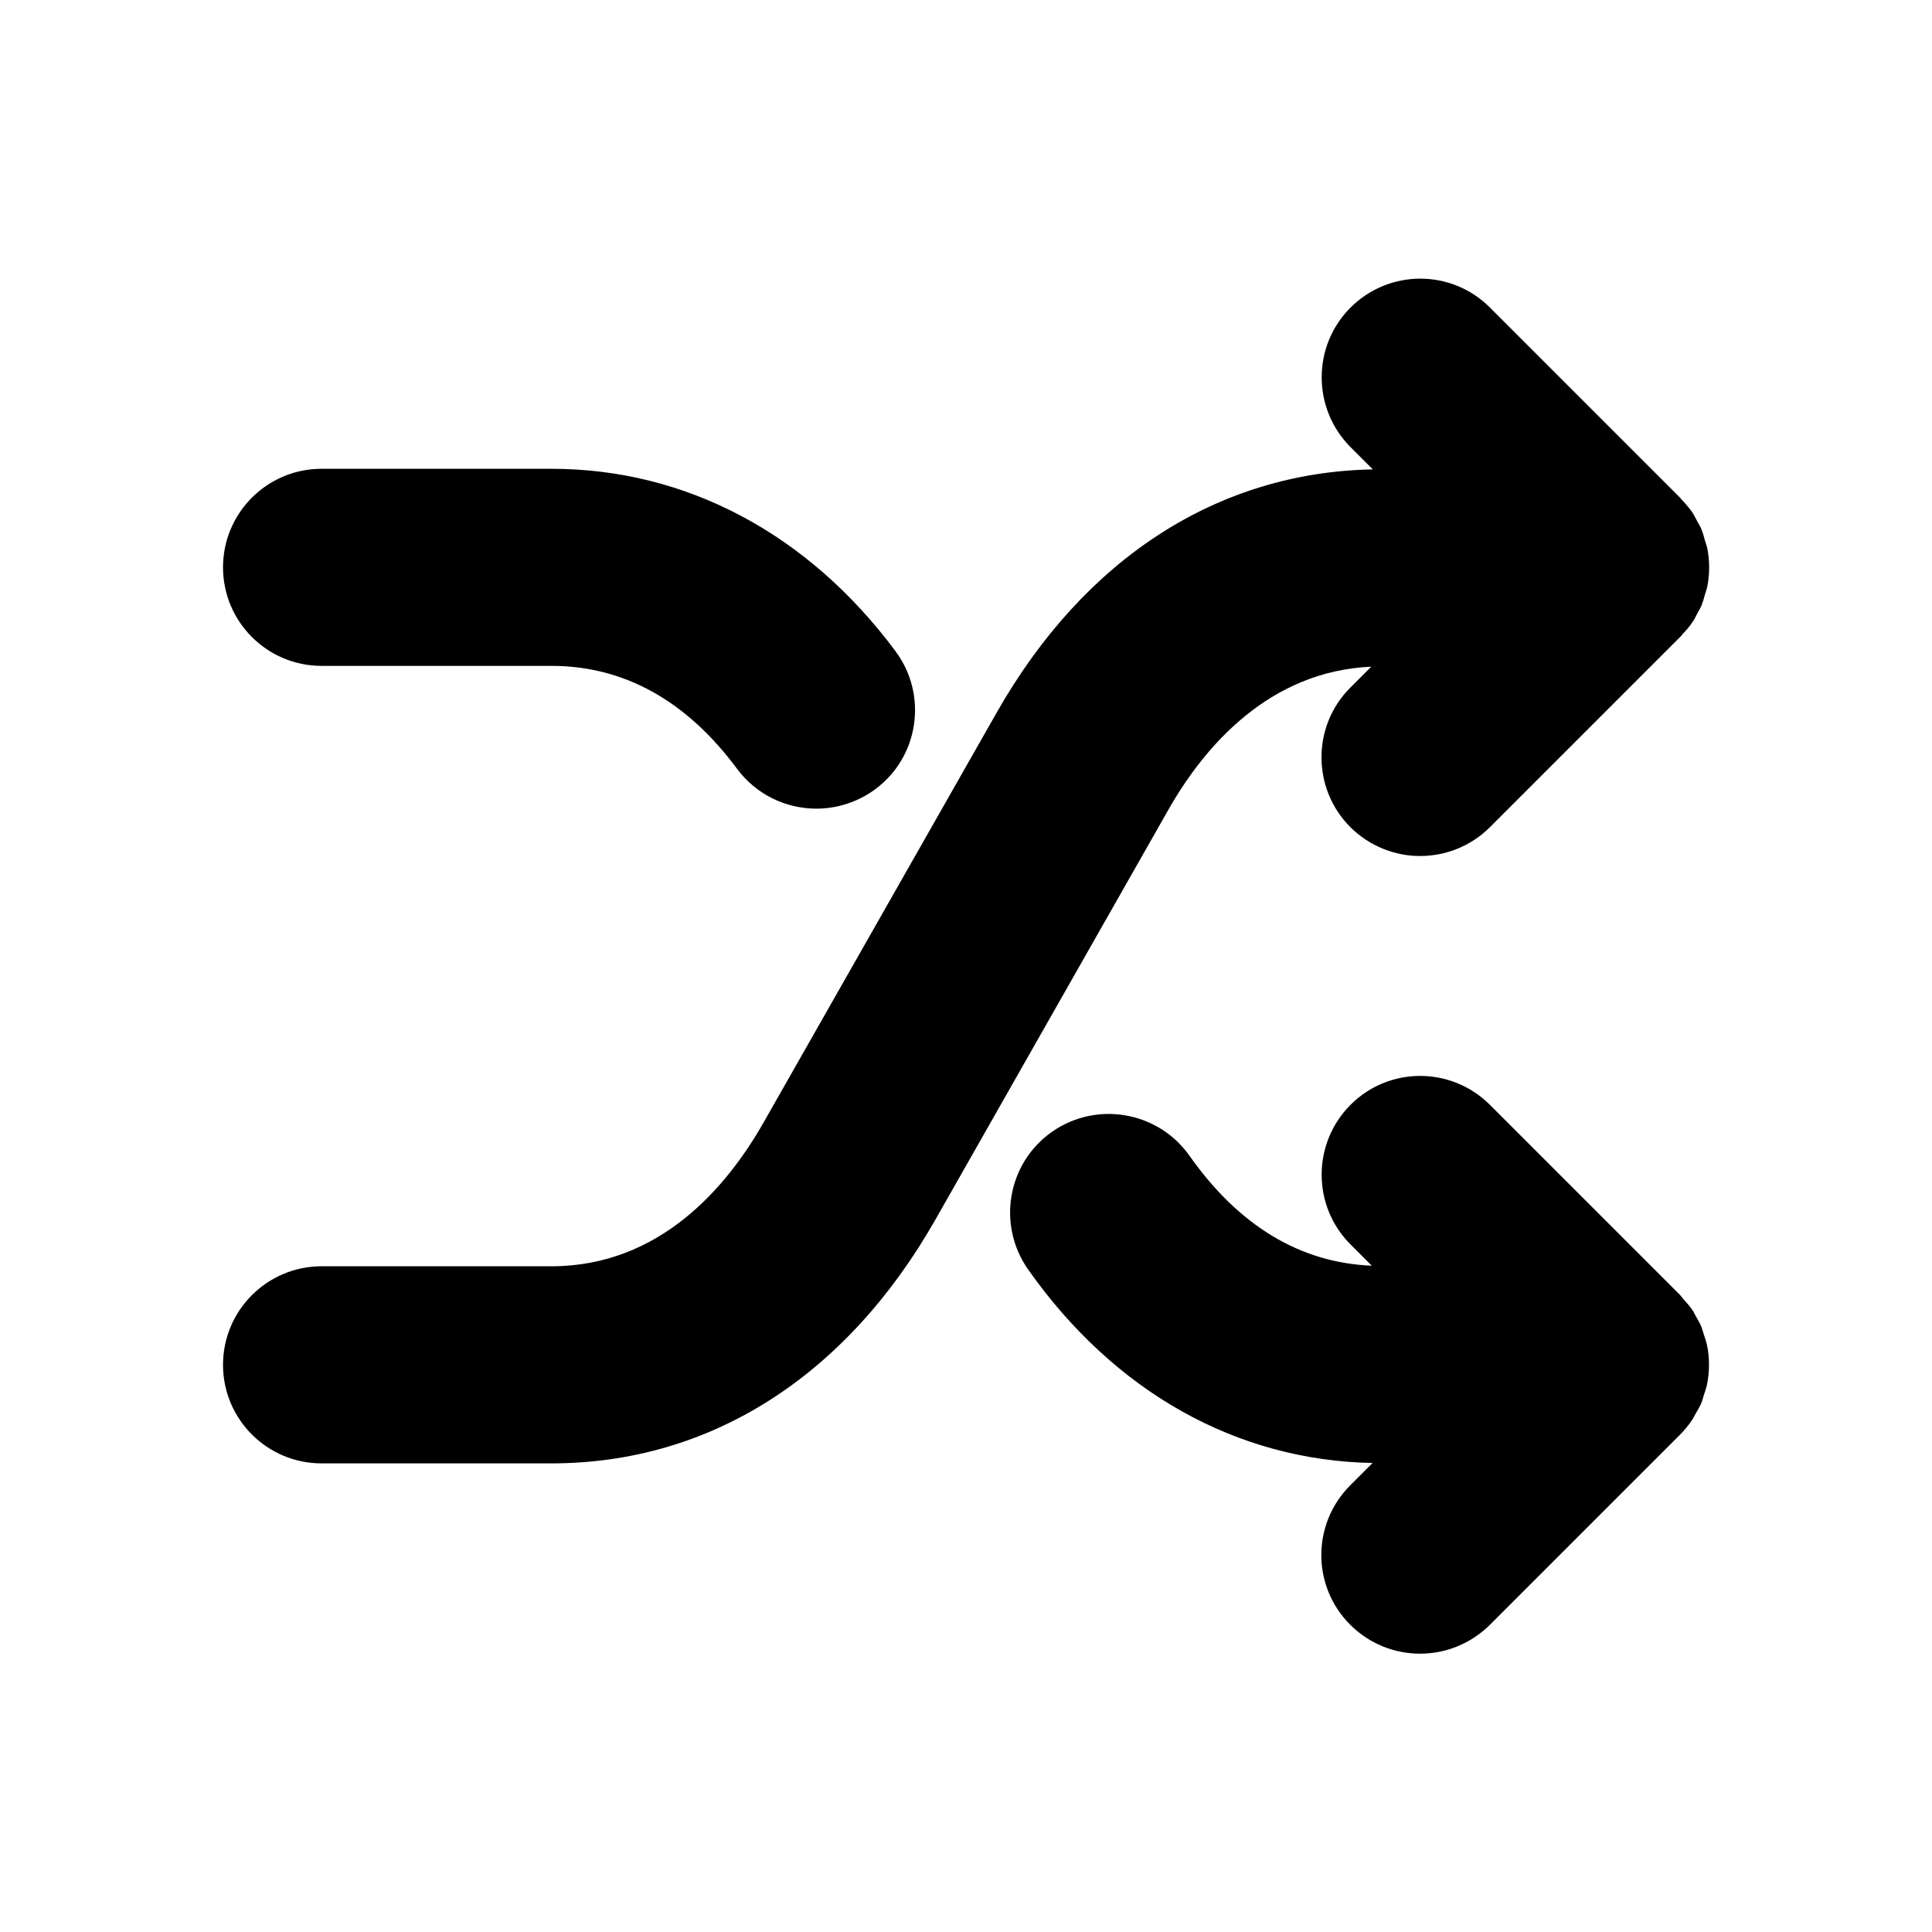 <?xml version="1.0" encoding="UTF-8"?>
<!-- The Best Svg Icon site in the world: iconSvg.co, Visit us! https://iconsvg.co -->
<svg fill="#000000" width="800px" height="800px" version="1.1" viewBox="144 144 512 512" xmlns="http://www.w3.org/2000/svg">
 <path d="m453.62 358.61-61.742 108.63c-23.699 41.641-59.789 64.57-101.74 64.57h-60.918c-14.445 0-26.117-11.723-26.117-26.117 0-14.445 11.723-26.117 26.117-26.117h60.918c28.582 0 46.371-20.77 56.242-38.145l61.742-108.57c23.289-40.973 58.656-63.695 99.684-64.469l-5.91-5.91c-10.18-10.23-10.18-26.785 0-36.965 10.23-10.23 26.785-10.23 36.965 0l50.383 50.383c0.207 0.207 0.359 0.516 0.617 0.719 0.977 1.027 1.852 2.055 2.672 3.238 0.461 0.719 0.824 1.492 1.234 2.262 0.41 0.77 0.875 1.441 1.184 2.262 0.359 0.926 0.617 1.902 0.875 2.828 0.207 0.668 0.461 1.336 0.617 2.055 0.668 3.394 0.668 6.891 0 10.23-0.152 0.719-0.41 1.387-0.617 2.055-0.258 0.977-0.516 1.902-0.875 2.828-0.309 0.77-0.77 1.492-1.184 2.262-0.41 0.77-0.719 1.543-1.234 2.211-0.77 1.184-1.695 2.211-2.672 3.238-0.207 0.258-0.359 0.516-0.617 0.719l-50.383 50.383c-5.09 5.09-11.824 7.66-18.508 7.66-6.684 0-13.367-2.57-18.508-7.66-10.18-10.23-10.18-26.785 0-36.965l5.551-5.551c-27.043 1.184-44.215 21.082-53.777 37.941zm-224.4-38.145h60.918c19.227 0 35.781 9.203 49.199 27.297 5.141 6.891 13.008 10.539 21.027 10.539 5.398 0 10.898-1.695 15.578-5.141 11.617-8.586 13.984-24.984 5.398-36.551-23.184-31.207-55.574-48.375-91.199-48.375h-60.922c-14.445 0-26.117 11.723-26.117 26.117 0 14.391 11.668 26.113 26.117 26.113zm365.67 195.3c0.258-0.617 0.41-1.285 0.617-1.953 0.309-0.977 0.668-1.902 0.875-2.93 0.359-1.695 0.516-3.445 0.516-5.191 0-1.746-0.152-3.496-0.516-5.191-0.207-1.027-0.566-1.953-0.875-2.93-0.207-0.617-0.359-1.285-0.617-1.953-0.41-1.027-1.027-1.953-1.543-2.93-0.309-0.516-0.516-1.078-0.875-1.543-0.668-1.027-1.543-1.953-2.363-2.879-0.309-0.359-0.566-0.719-0.875-1.078l-50.383-50.383c-10.23-10.23-26.785-10.23-36.965 0-10.18 10.23-10.18 26.785 0 36.965l5.656 5.656c-18.918-0.77-35.164-10.488-48.324-29.148-8.328-11.773-24.625-14.602-36.449-6.324-11.824 8.328-14.602 24.625-6.324 36.449 22.93 32.543 55.316 50.637 91.301 51.305l-5.91 5.91c-10.23 10.23-10.23 26.785 0 36.965 5.09 5.09 11.773 7.66 18.508 7.66 6.684 0 13.367-2.57 18.508-7.66l50.383-50.383c1.184-1.184 2.262-2.519 3.238-3.957 0.309-0.461 0.516-0.977 0.824-1.492 0.566-0.98 1.184-1.957 1.594-2.984z"/>
</svg>